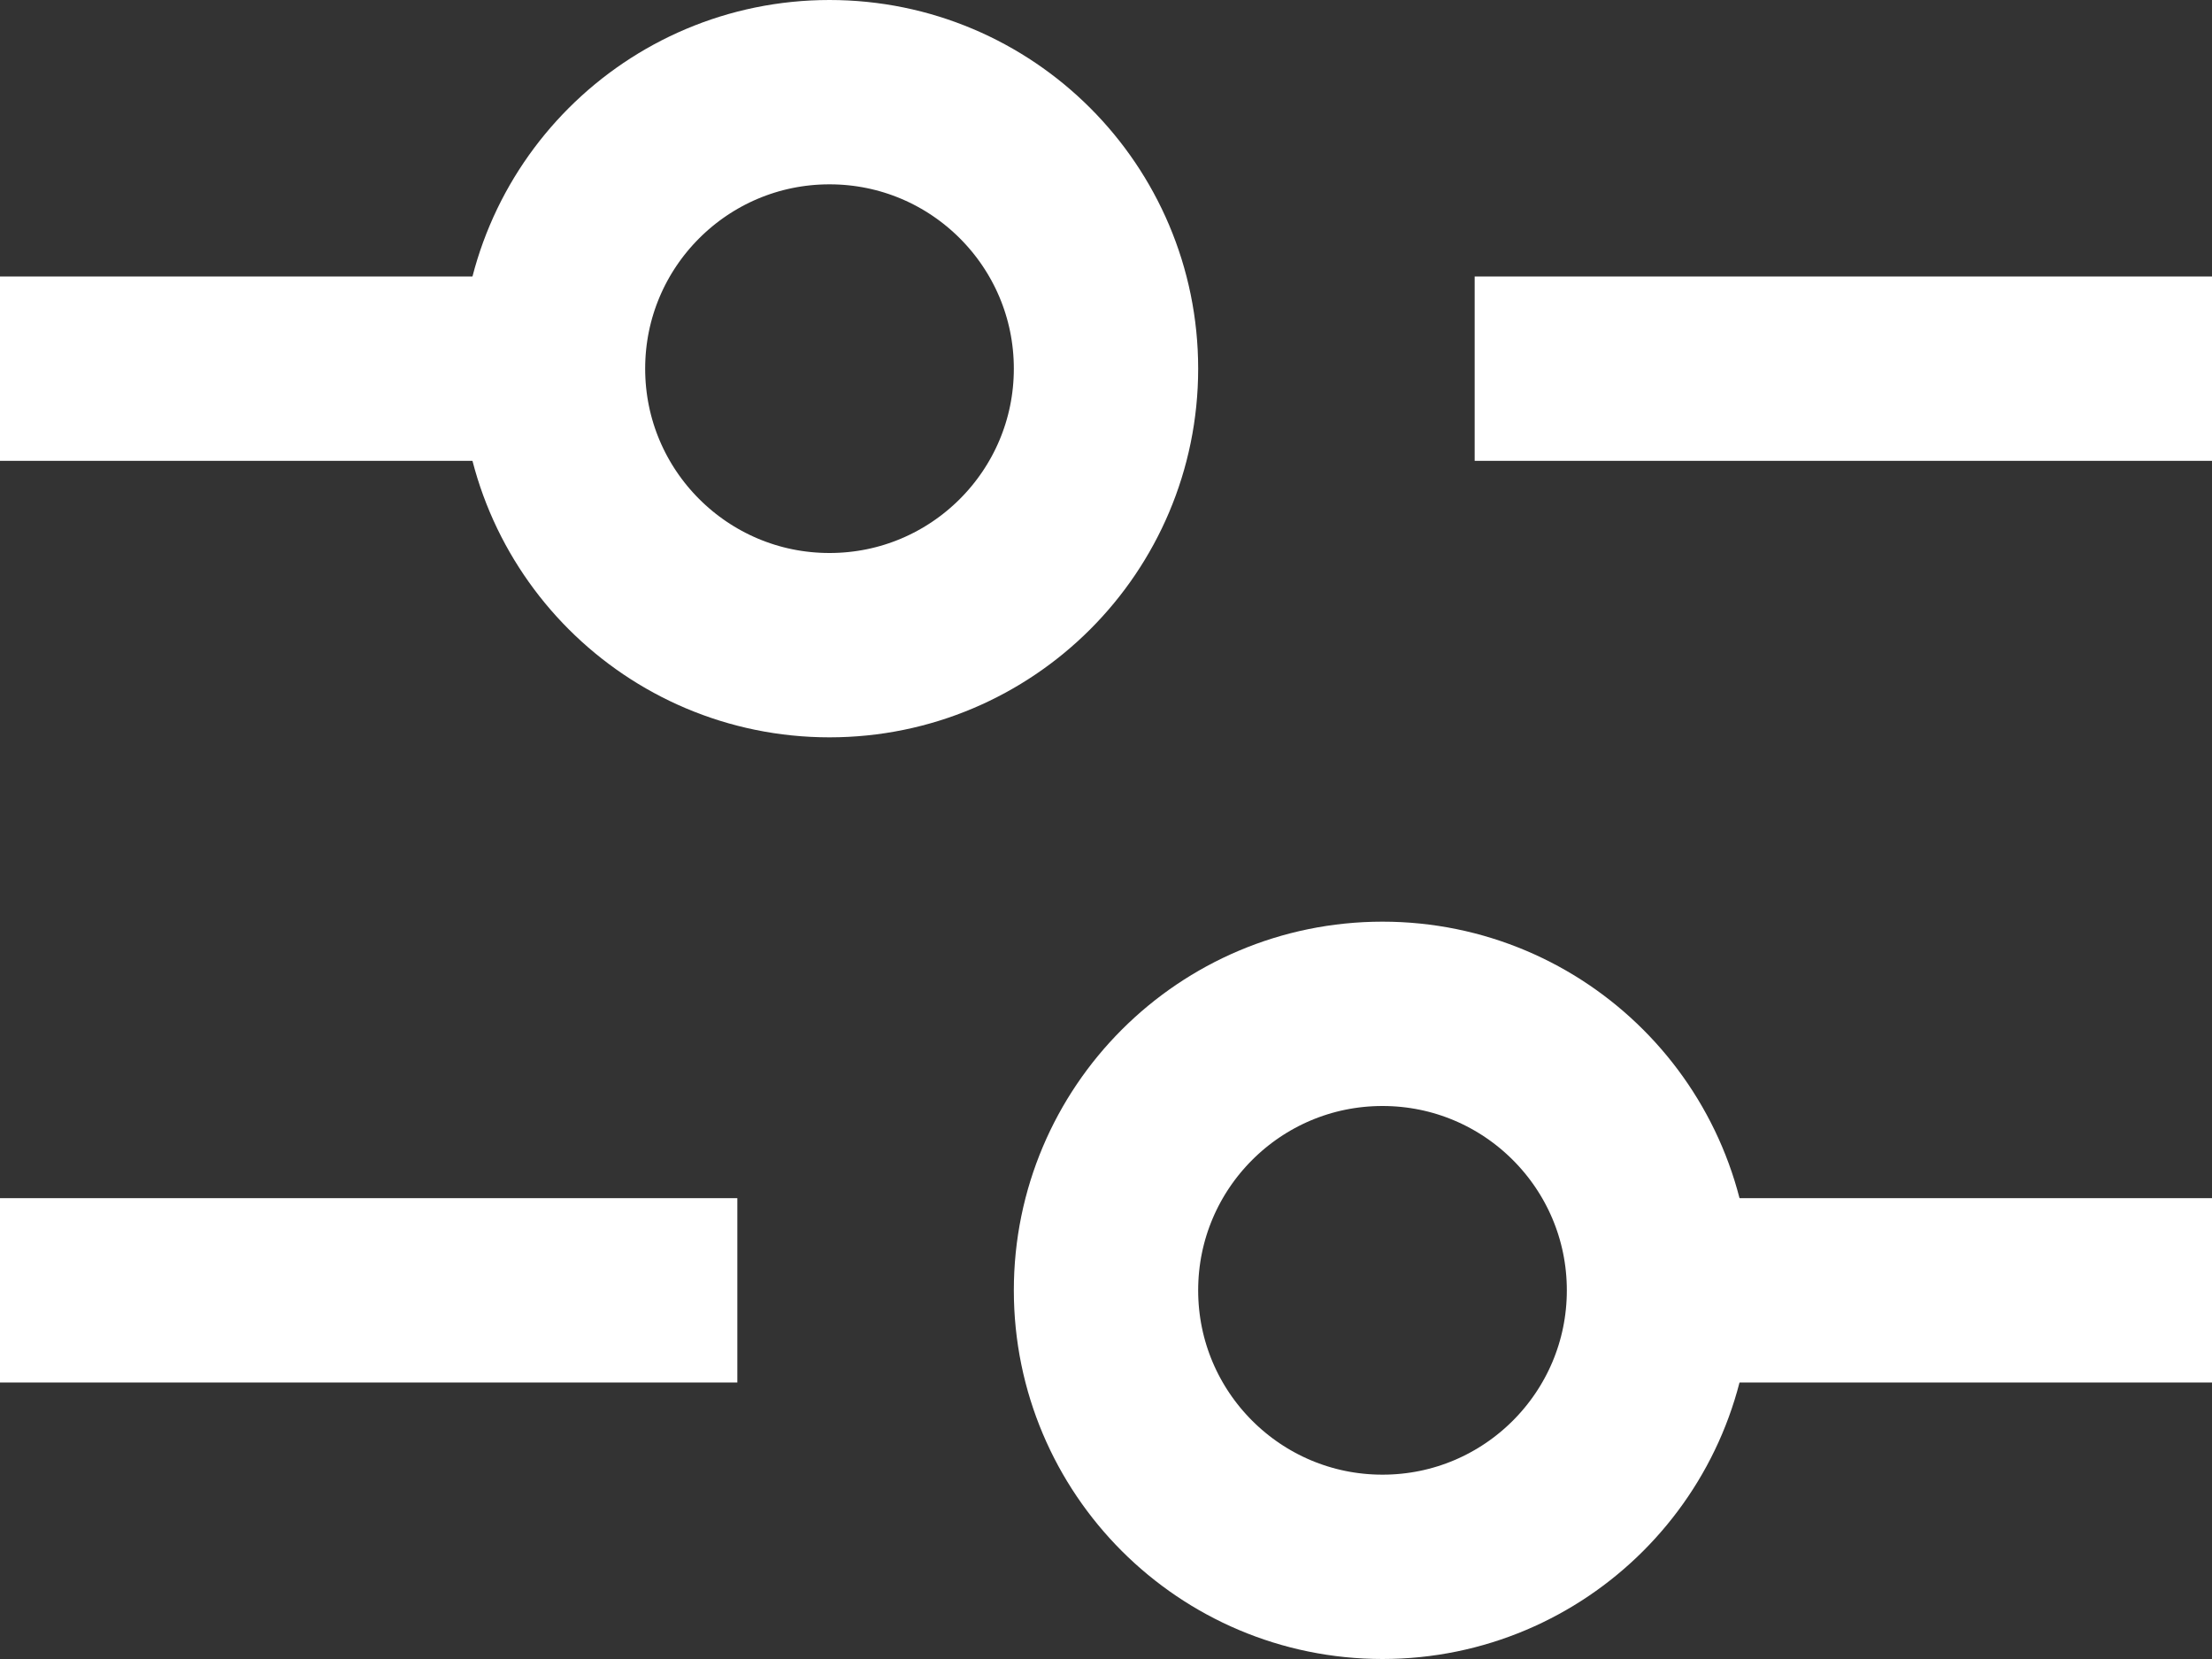<svg xmlns="http://www.w3.org/2000/svg" width="24" height="18" viewBox="0 0 24 18">
  <rect x="0" y="0" width="24" height="18" fill="#333333" stroke="none"/>
  <g id="icon_sort" transform="translate(-1099 -23)">
    <g id="top" transform="translate(0 3)">
      <rect id="line" width="6" height="2" transform="translate(1099 23)" fill="#fff"/>
      <rect id="line-2" data-name="line" width="8" height="2" transform="translate(1115 23)" fill="#fff"/>
      <g id="circle" transform="translate(1104 20)" fill="none" stroke="#fff" stroke-width="2">
        <circle cx="4" cy="4" r="4" stroke="none"/>
        <circle cx="4" cy="4" r="3" fill="none"/>
      </g>
    </g>
    <g id="btm" transform="translate(2222 61) rotate(180)">
      <rect id="line-3" data-name="line" width="6" height="2" transform="translate(1099 23)" fill="#fff"/>
      <rect id="line-4" data-name="line" width="8" height="2" transform="translate(1115 23)" fill="#fff"/>
      <g id="circle-2" data-name="circle" transform="translate(1104 20)" fill="none" stroke="#fff" stroke-width="2">
        <circle cx="4" cy="4" r="4" stroke="none"/>
        <circle cx="4" cy="4" r="3" fill="none"/>
      </g>
    </g>
  </g>
</svg>
